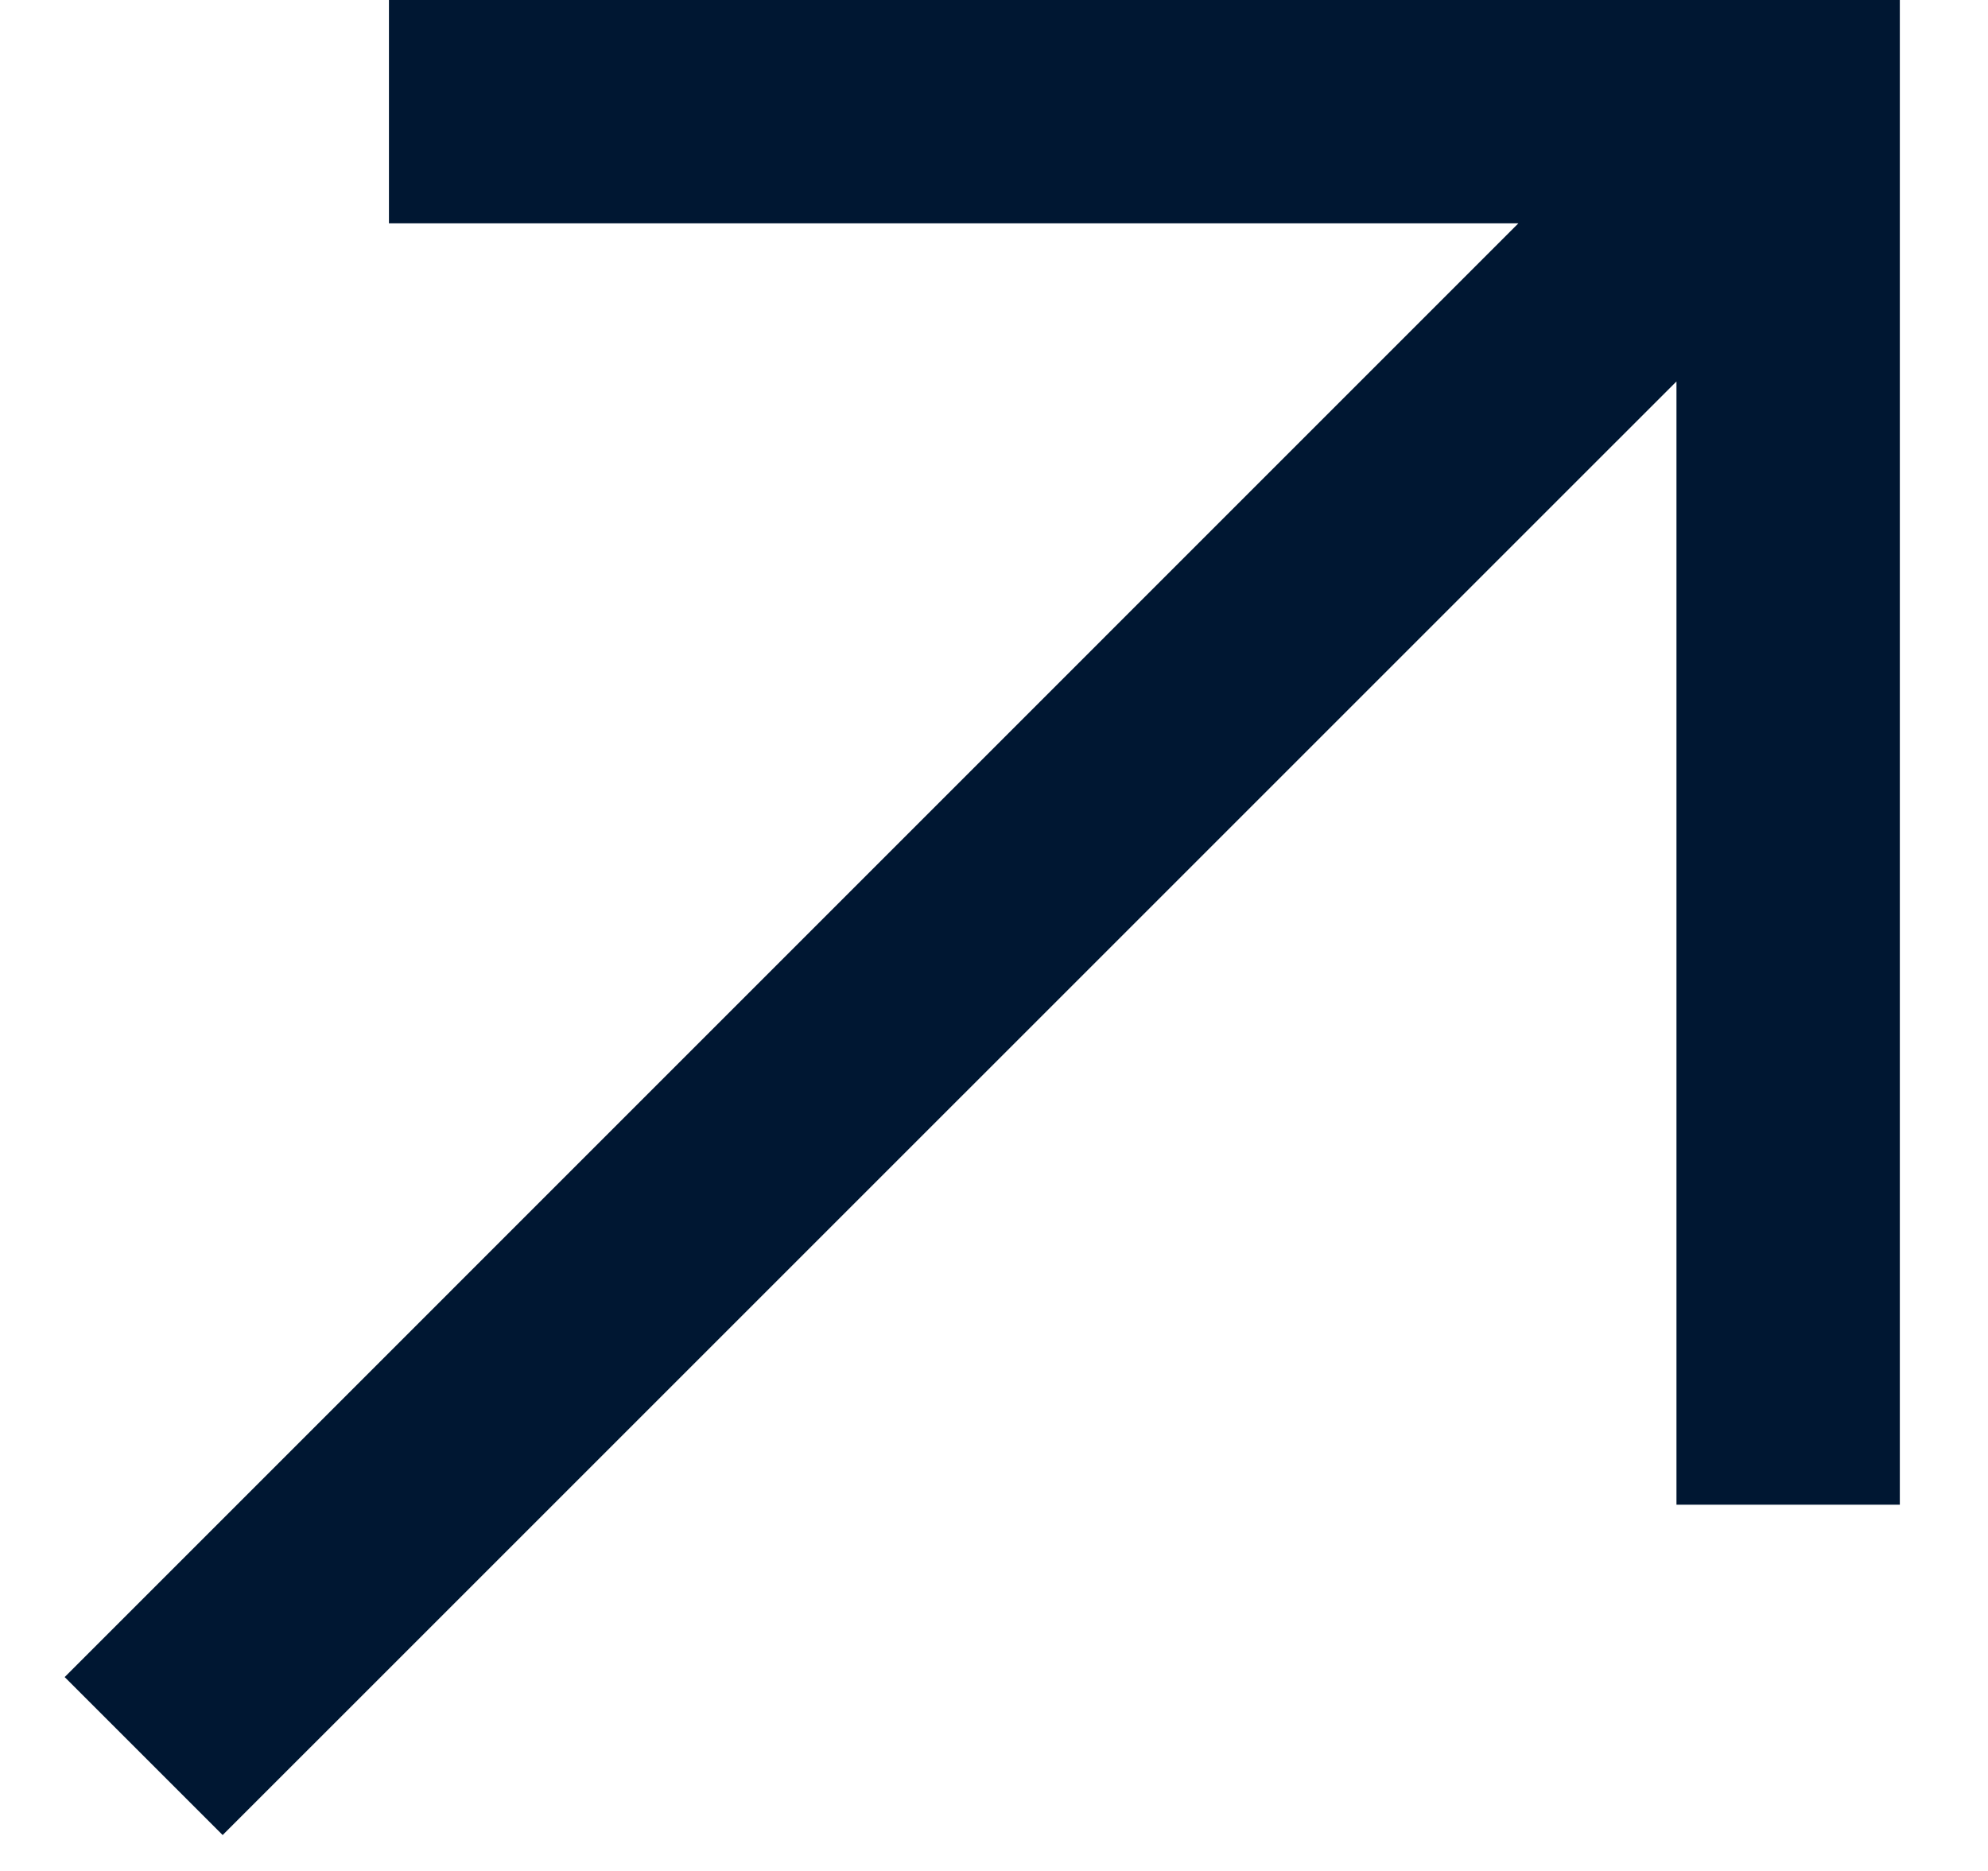 <?xml version="1.0" encoding="UTF-8"?> <svg xmlns="http://www.w3.org/2000/svg" width="17" height="16" viewBox="0 0 17 16" fill="none"><g clip-path="url(#clip0_8117_437)"><path d="M16.246 12.868H14.336V3.262L1.904 15.693L0.553 14.342L12.984 1.91H3.326V0H16.246V12.868Z" fill="#001732"></path></g><defs><clipPath id="clip0_8117_437"><rect width="16" height="16" fill="white" transform="translate(0.246)"></rect></clipPath></defs></svg> 